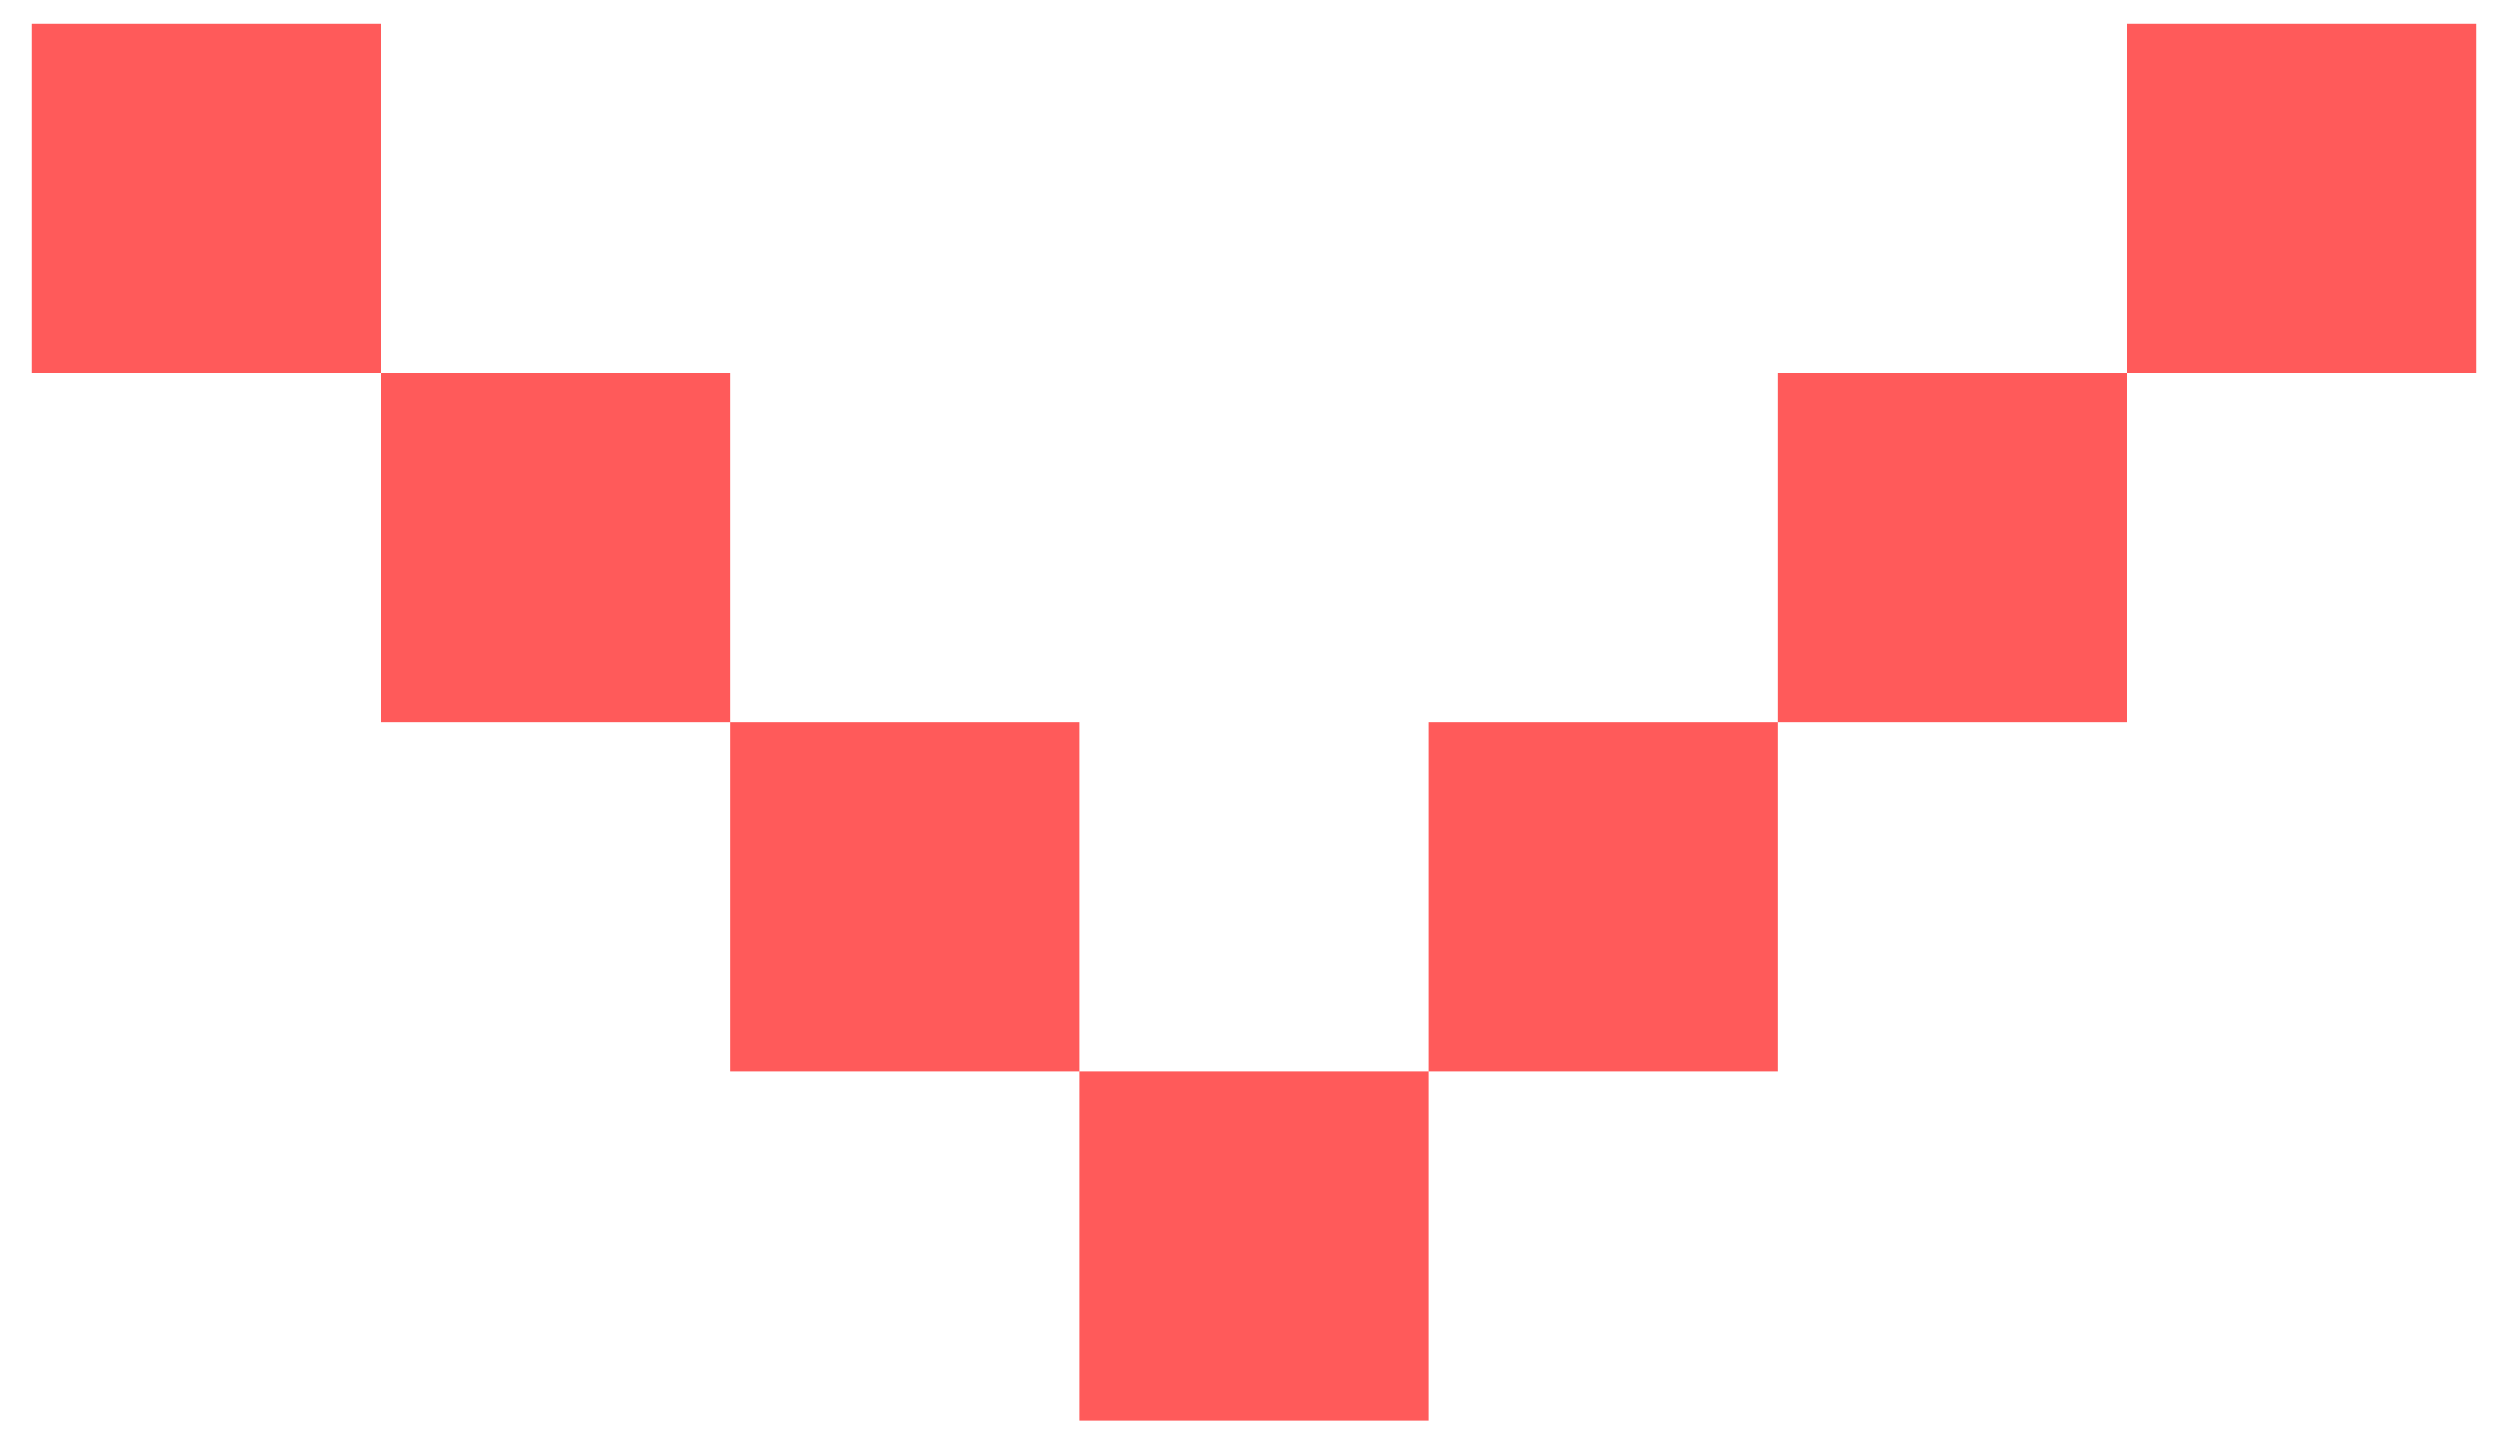 <svg width="45px" height="26px" viewBox="0 0 45 26" version="1.1" xmlns="http://www.w3.org/2000/svg" xmlns:xlink="http://www.w3.org/1999/xlink">
    <g id="null" stroke="none" stroke-width="1" fill="none" fill-rule="evenodd">
        <g id="Home" transform="translate(-88, -685)" fill="#FF5A5A">
            <g id="Group-76" transform="translate(110.572, 698) rotate(90) translate(-110.572, -698) translate(98, 676)">
                <path d="M18.857,18.857 L18.857,25.143 L12.571,25.143 L12.571,31.429 L6.286,31.429 L6.286,37.714 L0,37.714 L0,44 L6.286,44 L6.286,37.714 L12.571,37.714 L12.571,31.429 L18.857,31.429 L18.857,25.143 L25.143,25.143 L25.143,18.857 L18.857,18.857 Z M12.571,18.857 L18.857,18.857 L18.857,12.571 L12.571,12.571 L12.571,18.857 Z M6.286,12.571 L12.571,12.571 L12.571,6.286 L6.286,6.286 L6.286,12.571 Z M2.16840434e-19,6.286 L6.286,6.286 L6.286,0 L2.16840434e-19,0 L2.16840434e-19,6.286 Z" id="Path-14"></path>
            </g>
        </g>
    </g>
</svg>